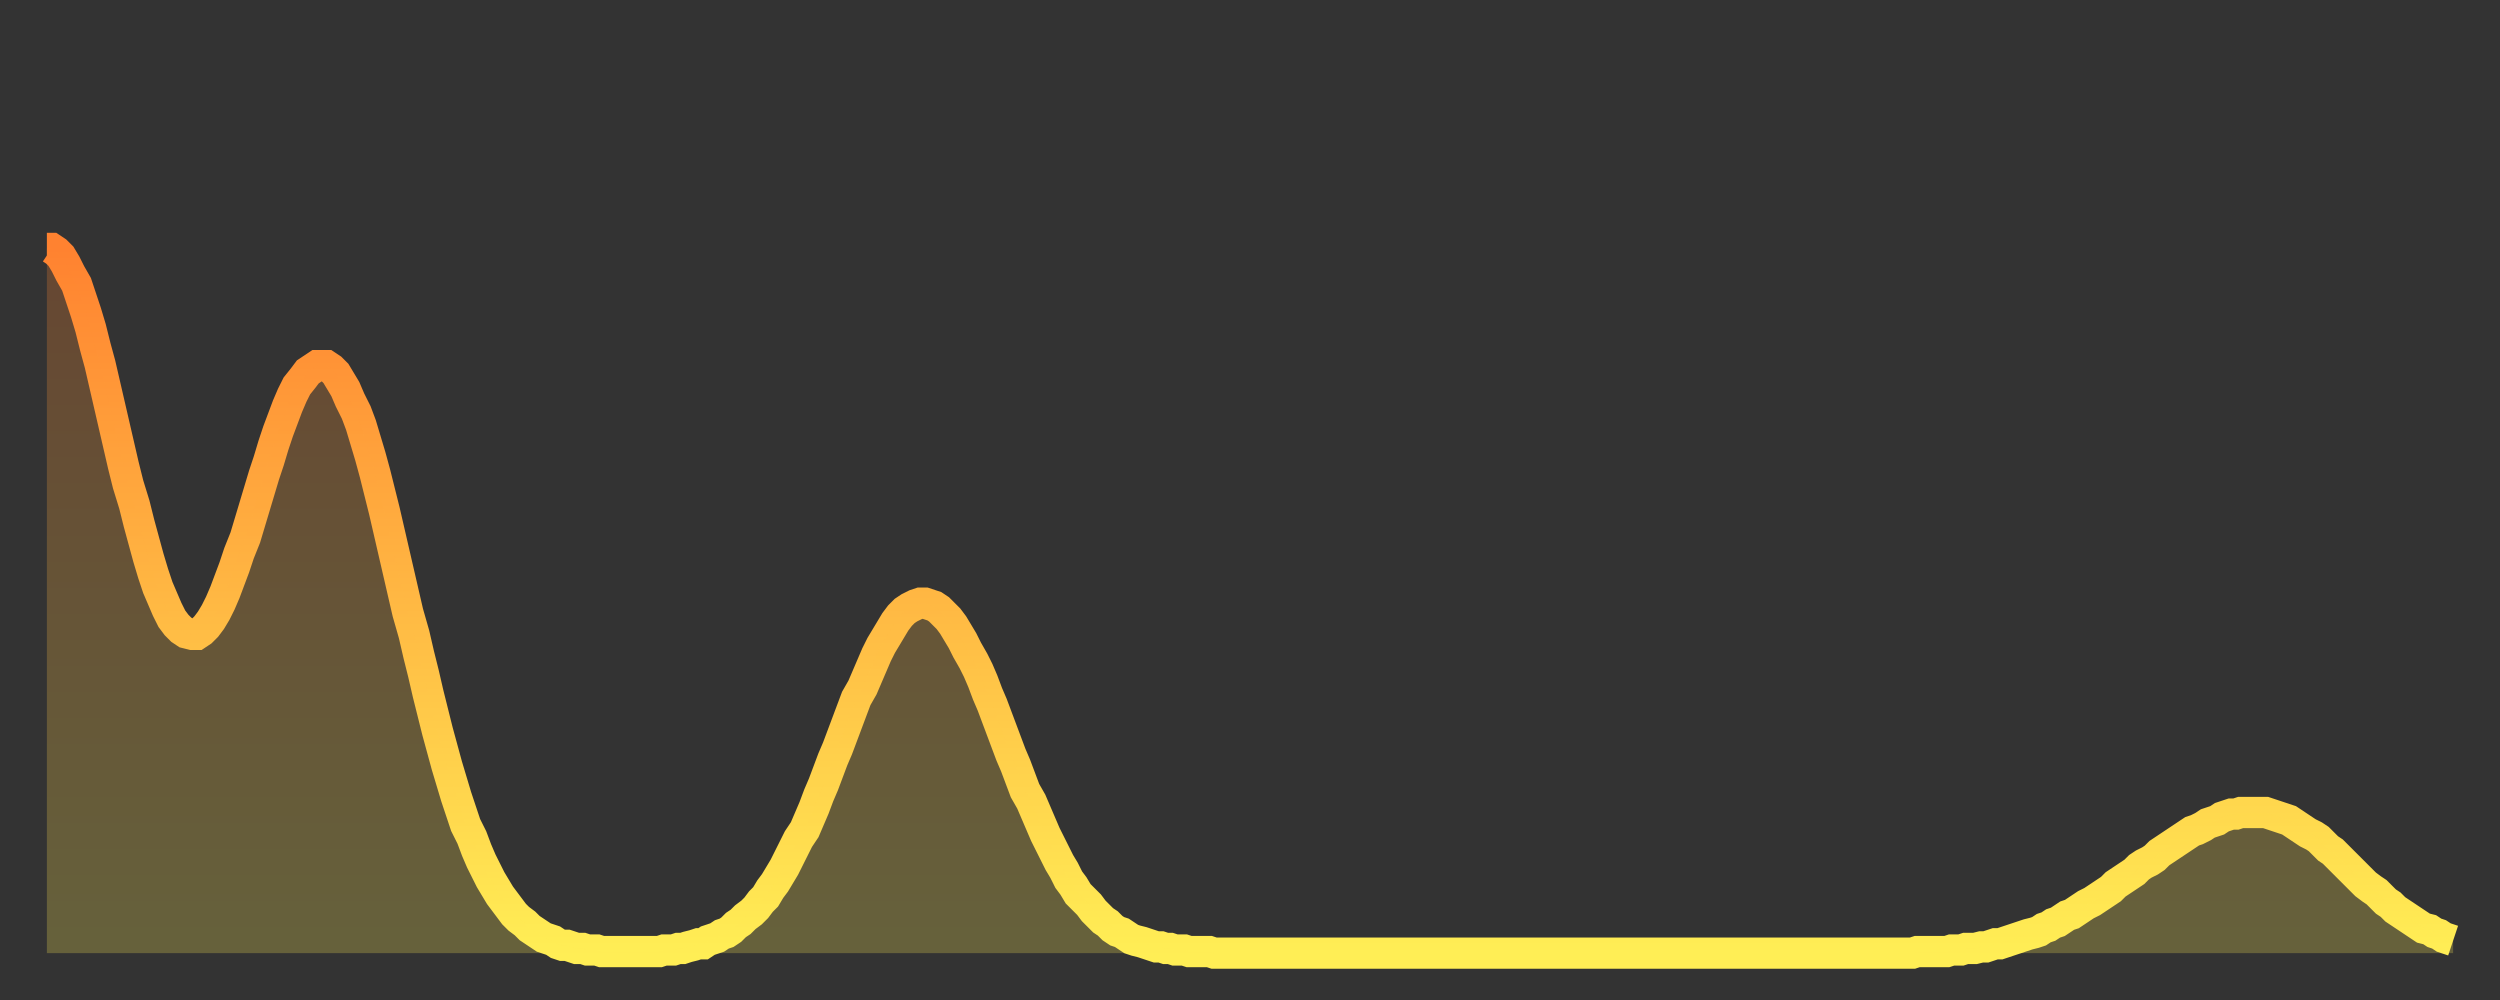 <?xml version="1.0" encoding="utf-8" ?>
<svg baseProfile="full" height="64" version="1.1" width="160" xmlns="http://www.w3.org/2000/svg" xmlns:ev="http://www.w3.org/2001/xml-events" xmlns:xlink="http://www.w3.org/1999/xlink"><rect width="100%" height="100%" fill="#333333" stroke="none"/><defs><linearGradient id="id44910" x1="0" x2="0" y1="0" y2="1"><stop offset="0%" stop-color="#ff8230" /><stop offset="50%" stop-color="#ffb843" /><stop offset="100%" stop-color="#ffee55" /></linearGradient></defs><g transform="translate(3,3)"><g><path d="M 0.0 12.9 0.3 12.9 0.6 13.1 0.9 13.4 1.2 13.9 1.5 14.5 1.9 15.2 2.2 16.1 2.5 17.0 2.8 18.0 3.1 19.2 3.4 20.3 3.7 21.6 4.0 22.9 4.3 24.2 4.6 25.5 4.9 26.8 5.2 28.0 5.6 29.3 5.9 30.5 6.2 31.6 6.5 32.7 6.8 33.7 7.1 34.6 7.4 35.3 7.7 36.0 8.0 36.6 8.3 37.0 8.6 37.3 8.9 37.5 9.3 37.6 9.6 37.6 9.9 37.4 10.2 37.1 10.5 36.7 10.8 36.2 11.1 35.6 11.4 34.9 11.7 34.1 12.0 33.3 12.3 32.4 12.7 31.4 13.0 30.4 13.3 29.4 13.6 28.4 13.9 27.4 14.2 26.5 14.5 25.5 14.8 24.6 15.1 23.8 15.4 23.0 15.7 22.3 16.0 21.7 16.4 21.2 16.7 20.8 17.0 20.6 17.3 20.4 17.6 20.4 17.9 20.4 18.2 20.6 18.5 20.9 18.8 21.4 19.1 21.9 19.4 22.6 19.8 23.4 20.1 24.2 20.4 25.2 20.7 26.2 21.0 27.3 21.3 28.5 21.6 29.7 21.9 31.0 22.2 32.3 22.5 33.6 22.8 34.9 23.1 36.2 23.5 37.6 23.8 38.9 24.1 40.1 24.4 41.4 24.7 42.6 25.0 43.8 25.3 44.9 25.6 46.0 25.9 47.0 26.2 48.0 26.5 48.9 26.8 49.8 27.2 50.6 27.5 51.4 27.8 52.1 28.1 52.7 28.4 53.3 28.7 53.8 29.0 54.3 29.3 54.7 29.6 55.1 29.9 55.5 30.2 55.8 30.6 56.1 30.9 56.4 31.2 56.6 31.5 56.8 31.8 57.0 32.1 57.1 32.4 57.2 32.7 57.4 33.0 57.5 33.3 57.5 33.6 57.6 33.9 57.7 34.3 57.7 34.6 57.8 34.9 57.8 35.2 57.8 35.5 57.9 35.8 57.9 36.1 57.9 36.4 57.9 36.7 57.9 37.0 57.9 37.3 57.9 37.7 57.9 38.0 57.9 38.3 57.9 38.6 57.9 38.9 57.9 39.2 57.9 39.5 57.8 39.8 57.8 40.1 57.8 40.4 57.7 40.7 57.7 41.0 57.6 41.4 57.5 41.7 57.4 42.0 57.4 42.3 57.2 42.6 57.1 42.9 57.0 43.2 56.8 43.5 56.7 43.8 56.5 44.1 56.2 44.4 56.0 44.7 55.7 45.1 55.4 45.4 55.1 45.7 54.7 46.0 54.4 46.3 53.9 46.6 53.5 46.9 53.0 47.2 52.5 47.5 51.9 47.8 51.3 48.1 50.7 48.5 50.1 48.8 49.4 49.1 48.7 49.4 47.9 49.7 47.2 50.0 46.4 50.3 45.6 50.6 44.9 50.9 44.1 51.2 43.3 51.5 42.5 51.8 41.7 52.2 41.0 52.5 40.3 52.8 39.6 53.1 38.9 53.4 38.3 53.7 37.8 54.0 37.3 54.3 36.8 54.6 36.4 54.9 36.1 55.2 35.9 55.6 35.7 55.9 35.6 56.2 35.6 56.5 35.7 56.8 35.8 57.1 36.0 57.4 36.3 57.7 36.6 58.0 37.0 58.3 37.5 58.6 38.0 58.9 38.6 59.3 39.3 59.6 39.9 59.9 40.6 60.2 41.4 60.5 42.1 60.8 42.9 61.1 43.7 61.4 44.5 61.7 45.3 62.0 46.0 62.3 46.8 62.6 47.6 63.0 48.3 63.3 49.0 63.6 49.7 63.9 50.4 64.2 51.0 64.5 51.6 64.8 52.2 65.1 52.7 65.4 53.3 65.7 53.7 66.0 54.2 66.4 54.6 66.7 54.9 67.0 55.3 67.3 55.6 67.6 55.9 67.9 56.1 68.2 56.4 68.5 56.6 68.8 56.7 69.1 56.9 69.4 57.1 69.7 57.2 70.1 57.3 70.4 57.4 70.7 57.5 71.0 57.6 71.3 57.6 71.6 57.7 71.9 57.7 72.2 57.8 72.5 57.8 72.8 57.8 73.1 57.9 73.5 57.9 73.8 57.9 74.1 57.9 74.4 57.9 74.7 58.0 75.0 58.0 75.3 58.0 75.6 58.0 75.9 58.0 76.2 58.0 76.5 58.0 76.8 58.0 77.2 58.0 77.5 58.0 77.8 58.0 78.1 58.0 78.4 58.0 78.7 58.0 79.0 58.0 79.3 58.0 79.6 58.0 79.9 58.0 80.2 58.0 80.5 58.0 80.9 58.0 81.2 58.0 81.5 58.0 81.8 58.0 82.1 58.0 82.4 58.0 82.7 58.0 83.0 58.0 83.3 58.0 83.6 58.0 83.9 58.0 84.3 58.0 84.6 58.0 84.9 58.0 85.2 58.0 85.5 58.0 85.8 58.0 86.1 58.0 86.4 58.0 86.7 58.0 87.0 58.0 87.3 58.0 87.6 58.0 88.0 58.0 88.3 58.0 88.6 58.0 88.9 58.0 89.2 58.0 89.5 58.0 89.8 58.0 90.1 58.0 90.4 58.0 90.7 58.0 91.0 58.0 91.4 58.0 91.7 58.0 92.0 58.0 92.3 58.0 92.6 58.0 92.9 58.0 93.2 58.0 93.5 58.0 93.8 58.0 94.1 58.0 94.4 58.0 94.7 58.0 95.1 58.0 95.4 58.0 95.7 58.0 96.0 58.0 96.3 58.0 96.6 58.0 96.9 58.0 97.2 58.0 97.5 58.0 97.8 58.0 98.1 58.0 98.4 58.0 98.8 58.0 99.1 58.0 99.4 58.0 99.7 58.0 100.0 58.0 100.3 58.0 100.6 58.0 100.9 58.0 101.2 58.0 101.5 58.0 101.8 58.0 102.2 58.0 102.5 58.0 102.8 58.0 103.1 58.0 103.4 58.0 103.7 58.0 104.0 58.0 104.3 58.0 104.6 58.0 104.9 58.0 105.2 58.0 105.5 58.0 105.9 58.0 106.2 58.0 106.5 58.0 106.8 58.0 107.1 58.0 107.4 58.0 107.7 58.0 108.0 58.0 108.3 58.0 108.6 58.0 108.9 58.0 109.3 58.0 109.6 58.0 109.9 58.0 110.2 58.0 110.5 58.0 110.8 58.0 111.1 58.0 111.4 58.0 111.7 58.0 112.0 58.0 112.3 58.0 112.6 58.0 113.0 58.0 113.3 58.0 113.6 58.0 113.9 58.0 114.2 58.0 114.5 58.0 114.8 58.0 115.1 58.0 115.4 58.0 115.7 58.0 116.0 58.0 116.3 58.0 116.7 58.0 117.0 58.0 117.3 58.0 117.6 58.0 117.9 58.0 118.2 58.0 118.5 58.0 118.8 58.0 119.1 58.0 119.4 58.0 119.7 57.9 120.1 57.9 120.4 57.9 120.7 57.9 121.0 57.9 121.3 57.9 121.6 57.9 121.9 57.8 122.2 57.8 122.5 57.8 122.8 57.7 123.1 57.7 123.4 57.7 123.8 57.6 124.1 57.6 124.4 57.5 124.7 57.4 125.0 57.4 125.3 57.3 125.6 57.2 125.9 57.1 126.2 57.0 126.5 56.9 126.8 56.8 127.2 56.7 127.5 56.6 127.8 56.4 128.1 56.3 128.4 56.1 128.7 56.0 129.0 55.8 129.3 55.6 129.6 55.5 129.9 55.3 130.2 55.1 130.5 54.9 130.9 54.7 131.2 54.5 131.5 54.3 131.8 54.1 132.1 53.9 132.4 53.6 132.7 53.4 133.0 53.2 133.3 53.0 133.6 52.8 133.9 52.5 134.2 52.3 134.6 52.1 134.9 51.9 135.2 51.6 135.5 51.4 135.8 51.2 136.1 51.0 136.4 50.8 136.7 50.6 137.0 50.4 137.3 50.2 137.6 50.1 138.0 49.9 138.3 49.7 138.6 49.6 138.9 49.5 139.2 49.3 139.5 49.2 139.8 49.1 140.1 49.1 140.4 49.0 140.7 49.0 141.0 49.0 141.3 49.0 141.7 49.0 142.0 49.0 142.3 49.1 142.6 49.2 142.9 49.3 143.2 49.4 143.5 49.5 143.8 49.7 144.1 49.9 144.4 50.1 144.7 50.3 145.1 50.5 145.4 50.7 145.7 51.0 146.0 51.3 146.3 51.5 146.6 51.8 146.9 52.1 147.2 52.4 147.5 52.7 147.8 53.0 148.1 53.3 148.4 53.6 148.8 53.9 149.1 54.1 149.4 54.4 149.7 54.7 150.0 54.9 150.3 55.2 150.6 55.4 150.9 55.6 151.2 55.8 151.5 56.0 151.8 56.2 152.1 56.4 152.5 56.5 152.8 56.7 153.1 56.8 153.4 57.0 153.7 57.1 154.0 57.2" fill="none" id="graph-curve" opacity="1" stroke="url(#id44910)" stroke-width="2" /><path d="M 0 58 L 0.0 12.9 0.3 12.9 0.6 13.1 0.9 13.4 1.2 13.9 1.5 14.5 1.9 15.2 2.2 16.1 2.5 17.0 2.8 18.0 3.1 19.2 3.4 20.3 3.7 21.6 4.0 22.9 4.3 24.2 4.6 25.5 4.9 26.8 5.2 28.0 5.6 29.3 5.9 30.5 6.2 31.6 6.5 32.7 6.8 33.7 7.1 34.6 7.4 35.3 7.7 36.0 8.0 36.6 8.3 37.0 8.6 37.3 8.9 37.5 9.3 37.6 9.6 37.6 9.9 37.4 10.2 37.1 10.5 36.7 10.8 36.2 11.1 35.6 11.4 34.9 11.7 34.1 12.0 33.3 12.3 32.4 12.7 31.4 13.0 30.4 13.3 29.4 13.6 28.4 13.9 27.4 14.2 26.5 14.5 25.5 14.8 24.6 15.1 23.8 15.4 23.0 15.7 22.3 16.0 21.7 16.4 21.2 16.7 20.8 17.0 20.6 17.3 20.4 17.6 20.4 17.9 20.4 18.2 20.6 18.5 20.9 18.8 21.4 19.1 21.9 19.4 22.6 19.8 23.4 20.1 24.2 20.4 25.2 20.7 26.2 21.0 27.3 21.3 28.5 21.6 29.7 21.9 31.0 22.2 32.3 22.5 33.6 22.8 34.9 23.1 36.2 23.5 37.6 23.8 38.9 24.1 40.1 24.4 41.4 24.7 42.6 25.0 43.8 25.3 44.9 25.6 46.0 25.9 47.0 26.2 48.0 26.5 48.9 26.8 49.8 27.2 50.6 27.5 51.4 27.8 52.1 28.1 52.7 28.4 53.3 28.7 53.8 29.0 54.3 29.3 54.7 29.6 55.1 29.9 55.5 30.2 55.8 30.6 56.1 30.9 56.4 31.2 56.6 31.5 56.8 31.8 57.0 32.1 57.1 32.4 57.2 32.7 57.4 33.0 57.5 33.3 57.5 33.6 57.6 33.9 57.7 34.3 57.7 34.6 57.8 34.9 57.8 35.2 57.8 35.5 57.9 35.8 57.9 36.1 57.9 36.4 57.9 36.7 57.9 37.0 57.9 37.3 57.9 37.7 57.9 38.0 57.9 38.3 57.9 38.6 57.9 38.9 57.9 39.2 57.9 39.5 57.8 39.8 57.8 40.1 57.8 40.4 57.7 40.7 57.7 41.0 57.6 41.4 57.5 41.7 57.4 42.0 57.4 42.3 57.2 42.6 57.1 42.9 57.0 43.2 56.8 43.5 56.7 43.8 56.5 44.1 56.2 44.4 56.0 44.7 55.7 45.1 55.4 45.4 55.1 45.7 54.7 46.0 54.4 46.3 53.9 46.6 53.5 46.9 53.0 47.2 52.5 47.5 51.9 47.8 51.3 48.1 50.7 48.5 50.1 48.8 49.4 49.1 48.7 49.4 47.9 49.7 47.2 50.0 46.4 50.3 45.6 50.6 44.9 50.9 44.1 51.2 43.3 51.5 42.5 51.8 41.7 52.2 41.0 52.5 40.3 52.8 39.6 53.1 38.9 53.4 38.3 53.7 37.8 54.0 37.3 54.3 36.8 54.6 36.4 54.9 36.1 55.2 35.9 55.6 35.7 55.9 35.6 56.2 35.6 56.5 35.7 56.8 35.8 57.1 36.0 57.4 36.3 57.7 36.6 58.0 37.0 58.3 37.5 58.6 38.0 58.9 38.6 59.3 39.3 59.6 39.9 59.9 40.6 60.2 41.4 60.5 42.1 60.8 42.9 61.1 43.7 61.4 44.5 61.7 45.3 62.0 46.0 62.3 46.8 62.6 47.6 63.0 48.3 63.3 49.0 63.6 49.7 63.9 50.4 64.2 51.0 64.5 51.6 64.8 52.2 65.1 52.7 65.4 53.3 65.7 53.7 66.0 54.2 66.4 54.6 66.7 54.9 67.0 55.3 67.3 55.6 67.6 55.9 67.9 56.1 68.2 56.4 68.5 56.6 68.8 56.7 69.1 56.9 69.4 57.1 69.7 57.2 70.1 57.3 70.4 57.4 70.7 57.5 71.0 57.6 71.3 57.6 71.6 57.7 71.9 57.7 72.2 57.8 72.5 57.8 72.8 57.8 73.1 57.9 73.5 57.9 73.8 57.9 74.1 57.9 74.4 57.9 74.7 58.0 75.0 58.0 75.3 58.0 75.6 58.0 75.9 58.0 76.2 58.0 76.5 58.0 76.8 58.0 77.2 58.0 77.5 58.0 77.8 58.0 78.1 58.0 78.4 58.0 78.7 58.0 79.0 58.0 79.3 58.0 79.6 58.0 79.9 58.0 80.2 58.0 80.5 58.0 80.9 58.0 81.2 58.0 81.5 58.0 81.8 58.0 82.1 58.0 82.4 58.0 82.7 58.0 83.0 58.0 83.3 58.0 83.6 58.0 83.9 58.0 84.3 58.0 84.6 58.0 84.9 58.0 85.2 58.0 85.5 58.0 85.8 58.0 86.1 58.0 86.4 58.0 86.7 58.0 87.0 58.0 87.3 58.0 87.6 58.0 88.0 58.0 88.3 58.0 88.6 58.0 88.9 58.0 89.2 58.0 89.5 58.0 89.8 58.0 90.1 58.0 90.4 58.0 90.7 58.0 91.0 58.0 91.4 58.0 91.7 58.0 92.0 58.0 92.3 58.0 92.6 58.0 92.9 58.0 93.2 58.0 93.5 58.0 93.8 58.0 94.1 58.0 94.4 58.0 94.7 58.0 95.1 58.0 95.4 58.0 95.7 58.0 96.0 58.0 96.3 58.0 96.6 58.0 96.9 58.0 97.2 58.0 97.5 58.0 97.8 58.0 98.1 58.0 98.4 58.0 98.8 58.0 99.1 58.0 99.4 58.0 99.7 58.0 100.0 58.0 100.3 58.0 100.6 58.0 100.9 58.0 101.2 58.0 101.5 58.0 101.8 58.0 102.2 58.0 102.5 58.0 102.8 58.0 103.1 58.0 103.4 58.0 103.7 58.0 104.0 58.0 104.3 58.0 104.6 58.0 104.9 58.0 105.2 58.0 105.5 58.0 105.9 58.0 106.2 58.0 106.5 58.0 106.8 58.0 107.1 58.0 107.4 58.0 107.7 58.0 108.0 58.0 108.3 58.0 108.6 58.0 108.9 58.0 109.3 58.0 109.6 58.0 109.9 58.0 110.2 58.0 110.5 58.0 110.8 58.0 111.1 58.0 111.4 58.0 111.7 58.0 112.0 58.0 112.3 58.0 112.6 58.0 113.0 58.0 113.3 58.0 113.6 58.0 113.9 58.0 114.2 58.0 114.5 58.0 114.8 58.0 115.1 58.0 115.4 58.0 115.7 58.0 116.0 58.0 116.3 58.0 116.7 58.0 117.0 58.0 117.3 58.0 117.6 58.0 117.9 58.0 118.2 58.0 118.5 58.0 118.8 58.0 119.1 58.0 119.4 58.0 119.7 57.9 120.1 57.9 120.4 57.9 120.7 57.9 121.0 57.9 121.3 57.9 121.6 57.9 121.9 57.8 122.2 57.8 122.5 57.8 122.8 57.7 123.1 57.7 123.4 57.7 123.8 57.6 124.1 57.6 124.4 57.5 124.7 57.4 125.0 57.4 125.3 57.3 125.6 57.2 125.9 57.1 126.2 57.0 126.5 56.9 126.8 56.8 127.2 56.7 127.5 56.6 127.8 56.4 128.1 56.3 128.4 56.1 128.7 56.0 129.0 55.8 129.3 55.6 129.6 55.5 129.9 55.3 130.2 55.1 130.5 54.9 130.9 54.7 131.2 54.5 131.5 54.3 131.8 54.1 132.1 53.9 132.4 53.6 132.7 53.4 133.0 53.2 133.3 53.0 133.6 52.8 133.9 52.5 134.2 52.3 134.6 52.1 134.9 51.9 135.2 51.6 135.5 51.4 135.8 51.2 136.1 51.0 136.4 50.8 136.7 50.6 137.0 50.4 137.3 50.2 137.6 50.1 138.0 49.9 138.3 49.7 138.6 49.6 138.9 49.5 139.2 49.3 139.5 49.2 139.8 49.1 140.1 49.1 140.4 49.0 140.7 49.0 141.0 49.0 141.3 49.0 141.7 49.0 142.0 49.0 142.3 49.1 142.6 49.2 142.9 49.3 143.2 49.4 143.5 49.5 143.8 49.7 144.1 49.9 144.4 50.1 144.7 50.3 145.1 50.5 145.4 50.7 145.7 51.0 146.0 51.3 146.3 51.5 146.6 51.8 146.9 52.1 147.2 52.4 147.5 52.7 147.8 53.0 148.1 53.3 148.4 53.6 148.8 53.9 149.1 54.1 149.4 54.4 149.7 54.7 150.0 54.9 150.3 55.2 150.6 55.4 150.9 55.6 151.2 55.8 151.5 56.0 151.8 56.2 152.1 56.4 152.5 56.5 152.8 56.7 153.1 56.8 153.4 57.0 153.7 57.1 154.0 57.2 154 58" fill="url(#id44910)" fill-opacity=".25" id="graph-shadow" /></g></g></svg>